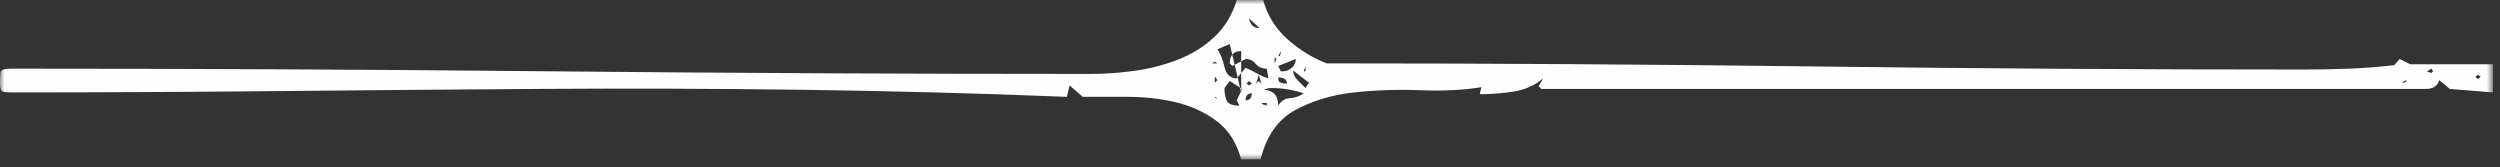 <?xml version="1.0" encoding="UTF-8" standalone="no"?>
<svg width="284px" height="19px" viewBox="0 0 284 19" version="1.1" xmlns="http://www.w3.org/2000/svg" xmlns:xlink="http://www.w3.org/1999/xlink">
    <rect x="0" y="0" width="284" height="19" fill="#333333" stroke="none"/>
    <!-- Generator: Sketch 39 (31667) - http://www.bohemiancoding.com/sketch -->
    <title>Page 1</title>
    <desc>Created with Sketch.</desc>
    <defs>
        <polygon id="path-1" points="0.001 18.1 283.2 18.1 283.2 0 0.001 0 0.001 18.1"></polygon>
    </defs>
    <g id="Home" stroke="none" stroke-width="1" fill="none" fill-rule="evenodd">
        <g id="Desktop-HD" transform="translate(-512, -6356)">
            <g id="Page-1" transform="translate(512, 6356)">
                <mask id="mask-2" fill="white">
                    <use xlink:href="#path-1"></use>
                </mask>
                <g id="Clip-2"></g>
                <path d="M281.5,8.5 L281.2,8.7 L281.5,9 L281.8,8.7 L281.5,8.5 Z M276.2,7.8 L275.7,8.1 L276.2,8.3 L276.401,8.1 L276.2,7.8 Z M273.3,9.1 C273.166,9.167 273.034,9.268 272.901,9.4 L273,9.4 C273.2,9.4 273.3,9.334 273.3,9.2 L273.5,9.4 L273.3,9.1 Z M148.101,8.1 L148.299,8.1 L148.299,7.5 L148.101,8.1 Z M148.701,9.4 L146.899,8 C146.899,8.4 147.065,8.768 147.399,9.1 C147.732,9.435 148.032,9.734 148.299,10 L148.701,9.4 Z M146.201,9.5 C146.201,9.034 145.865,8.8 145.201,8.8 C145.201,9.135 145.299,9.334 145.5,9.4 C145.701,9.467 145.933,9.5 146.201,9.5 L146.201,9.5 Z M145.201,7.5 L145.5,8.1 L145.701,8.1 C146.101,8.1 146.451,7.967 146.75,7.7 C147.049,7.435 147.201,7.1 147.201,6.7 L145.201,7.5 Z M145.201,6.4 C145.333,6.4 145.416,6.334 145.451,6.2 C145.482,6.067 145.5,5.935 145.5,5.8 L145.201,6.4 Z M144.799,6.5 L144.799,7.2 L145,6.7 L144.799,6.5 Z M144.399,10 C144.132,10 143.865,10.067 143.601,10.2 C144.666,10.268 145.201,10.867 145.201,12 C145.532,11.467 145.982,11.185 146.549,11.15 C147.115,11.117 147.632,10.935 148.101,10.6 C146.899,10.2 145.666,10 144.399,10 L144.399,10 Z M143.299,11.7 C143.433,11.834 143.532,11.9 143.601,11.9 C143.666,11.9 143.766,11.935 143.899,12 L143.899,11.7 L143.299,11.7 Z M143.299,9.5 L143,8.5 L142.701,9.5 L143,9.2 L143.299,9.5 Z M141.899,2.1 C142.032,2.834 142.433,3.2 143.101,3.2 L141.899,2.1 Z M141.899,9.2 L141.601,9.5 L141.899,9.7 L142.201,9.5 L141.899,9.2 Z M142.201,10.6 C141.732,10.6 141.5,10.867 141.5,11.4 C141.965,11.4 142.201,11.135 142.201,10.6 L142.201,10.6 Z M139.101,10 C139.101,10.667 139.201,11.167 139.399,11.5 C139.601,11.834 140.065,12 140.799,12 L140.5,11.4 L141.101,10.1 L139.701,9.2 L139.101,10 Z M138.299,5.6 C138.632,6.067 138.899,6.734 139.101,7.6 C139.299,8.467 139.766,8.9 140.5,8.9 L141.5,7.7 C141.965,7.9 142.399,8.117 142.799,8.35 C143.201,8.584 143.632,8.768 144.101,8.9 L143.899,7.8 C143.365,7.8 142.951,7.617 142.649,7.25 C142.351,6.885 141.965,6.7 141.5,6.7 L140,7.5 L139.701,7.2 C139.701,6.268 140.132,5.8 141,5.8 L141,10.5 L139.701,5 L138.299,5.6 Z M138.101,11 L138,11.1 L138.299,11.2 L138.101,11 Z M138,8.7 L138,9.4 L138.299,9.1 L138,8.7 Z M137.701,7.2 L138.299,7.2 L138,7 L137.701,7.2 Z M283.2,10.5 L278.3,10.1 L277.101,9.1 C276.901,9.768 276.401,10.1 275.601,10.1 L175.101,10.1 L174.799,9.8 L175.299,8.9 C174.365,9.7 173.25,10.2 171.95,10.4 C170.65,10.6 169.4,10.7 168.2,10.7 L168.101,10.6 L168.299,9.9 C166.299,10.234 164,10.35 161.4,10.25 C158.799,10.15 156.266,10.234 153.799,10.5 C151.333,10.768 149.115,11.435 147.149,12.5 C145.183,13.567 143.865,15.435 143.201,18.1 L141,18.1 C140.465,16.167 139.516,14.7 138.149,13.7 C136.782,12.7 135.232,12 133.5,11.6 C131.766,11.2 129.965,11 128.101,11 L123.001,11 L121.501,9.7 L121.201,11 C111.201,10.6 101.201,10.334 91.201,10.2 C81.201,10.067 71.201,10.034 61.2,10.1 C51.2,10.167 41.215,10.25 31.25,10.35 C21.282,10.45 11.3,10.5 1.3,10.5 C0.834,10.5 0.5,10.467 0.299,10.4 C0.101,10.334 0.001,10.034 0.001,9.5 C0.001,8.967 0.015,8.55 0.05,8.25 C0.084,7.95 0.466,7.8 1.2,7.8 C21.799,7.8 42.251,7.9 62.55,8.1 C82.85,8.3 103.299,8.4 123.9,8.4 C125.501,8.4 127.15,8.284 128.851,8.05 C130.549,7.817 132.183,7.4 133.75,6.8 C135.315,6.2 136.701,5.35 137.899,4.25 C139.101,3.15 139.965,1.734 140.5,0 L143.5,0 C143.965,1.734 144.865,3.2 146.201,4.4 C147.532,5.6 149.032,6.534 150.701,7.2 C169.299,7.2 187.799,7.317 206.2,7.55 C224.601,7.784 243.101,7.9 261.7,7.9 C263.433,7.9 265.151,7.867 266.851,7.8 C268.55,7.734 270.267,7.6 272,7.4 L272.601,6.7 L273.8,7.3 L283.2,7.3 L283.2,10.5 Z" id="Fill-1" fill="#FEFEFE" mask="url(#mask-2)"></path>
            </g>
        </g>
    </g>
</svg>